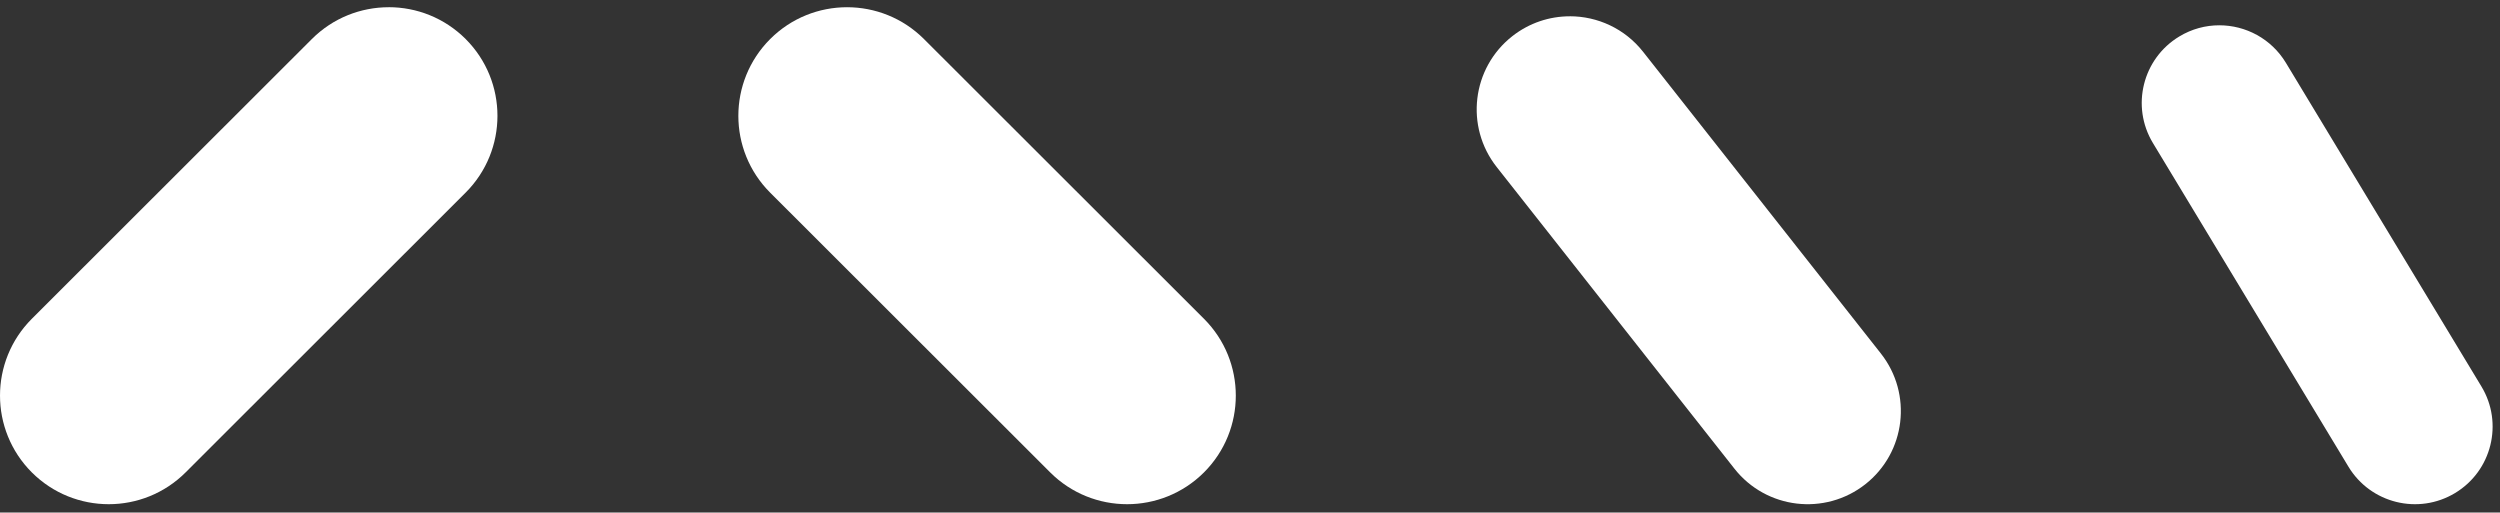 <?xml version="1.0" encoding="UTF-8"?> <svg xmlns="http://www.w3.org/2000/svg" width="239" height="49" viewBox="0 0 239 49" fill="none"><rect x="0" y="0" width="239" height="49" fill="#333333" stroke="none"/> <path d="M150.073 1.558C148.145 1.558 146.201 2.182 144.568 3.466C140.704 6.507 140.038 12.101 143.082 15.965L165.814 44.809C168.858 48.67 174.457 49.335 178.326 46.294C182.19 43.253 182.855 37.659 179.812 33.795L157.08 4.951C155.321 2.722 152.712 1.555 150.073 1.555L150.073 1.558Z" fill="white"></path> <path d="M80.979 0.691C78.321 0.691 75.659 1.704 73.629 3.732C69.572 7.789 69.572 14.362 73.629 18.419L100.399 45.162C104.46 49.215 111.039 49.215 115.1 45.162C119.157 41.105 119.157 34.533 115.1 30.476L88.33 3.732C86.299 1.704 83.637 0.691 80.979 0.691Z" fill="white"></path> <path d="M37.163 0.691C34.505 0.691 31.843 1.704 29.813 3.732L3.043 30.476C-1.014 34.533 -1.014 41.105 3.043 45.162C7.104 49.215 13.683 49.215 17.744 45.162L44.514 18.415C48.571 14.358 48.571 7.785 44.514 3.728C42.483 1.7 39.822 0.688 37.163 0.688L37.163 0.691Z" fill="white"></path> <path d="M212.166 2.418C210.858 2.418 209.538 2.762 208.34 3.487C204.831 5.603 203.7 10.162 205.818 13.671L224.511 44.615C226.629 48.124 231.196 49.25 234.705 47.135C238.214 45.019 239.345 40.46 237.227 36.951L218.533 6.007C217.138 3.699 214.684 2.418 212.17 2.418L212.166 2.418Z" fill="white"></path> </svg> 
